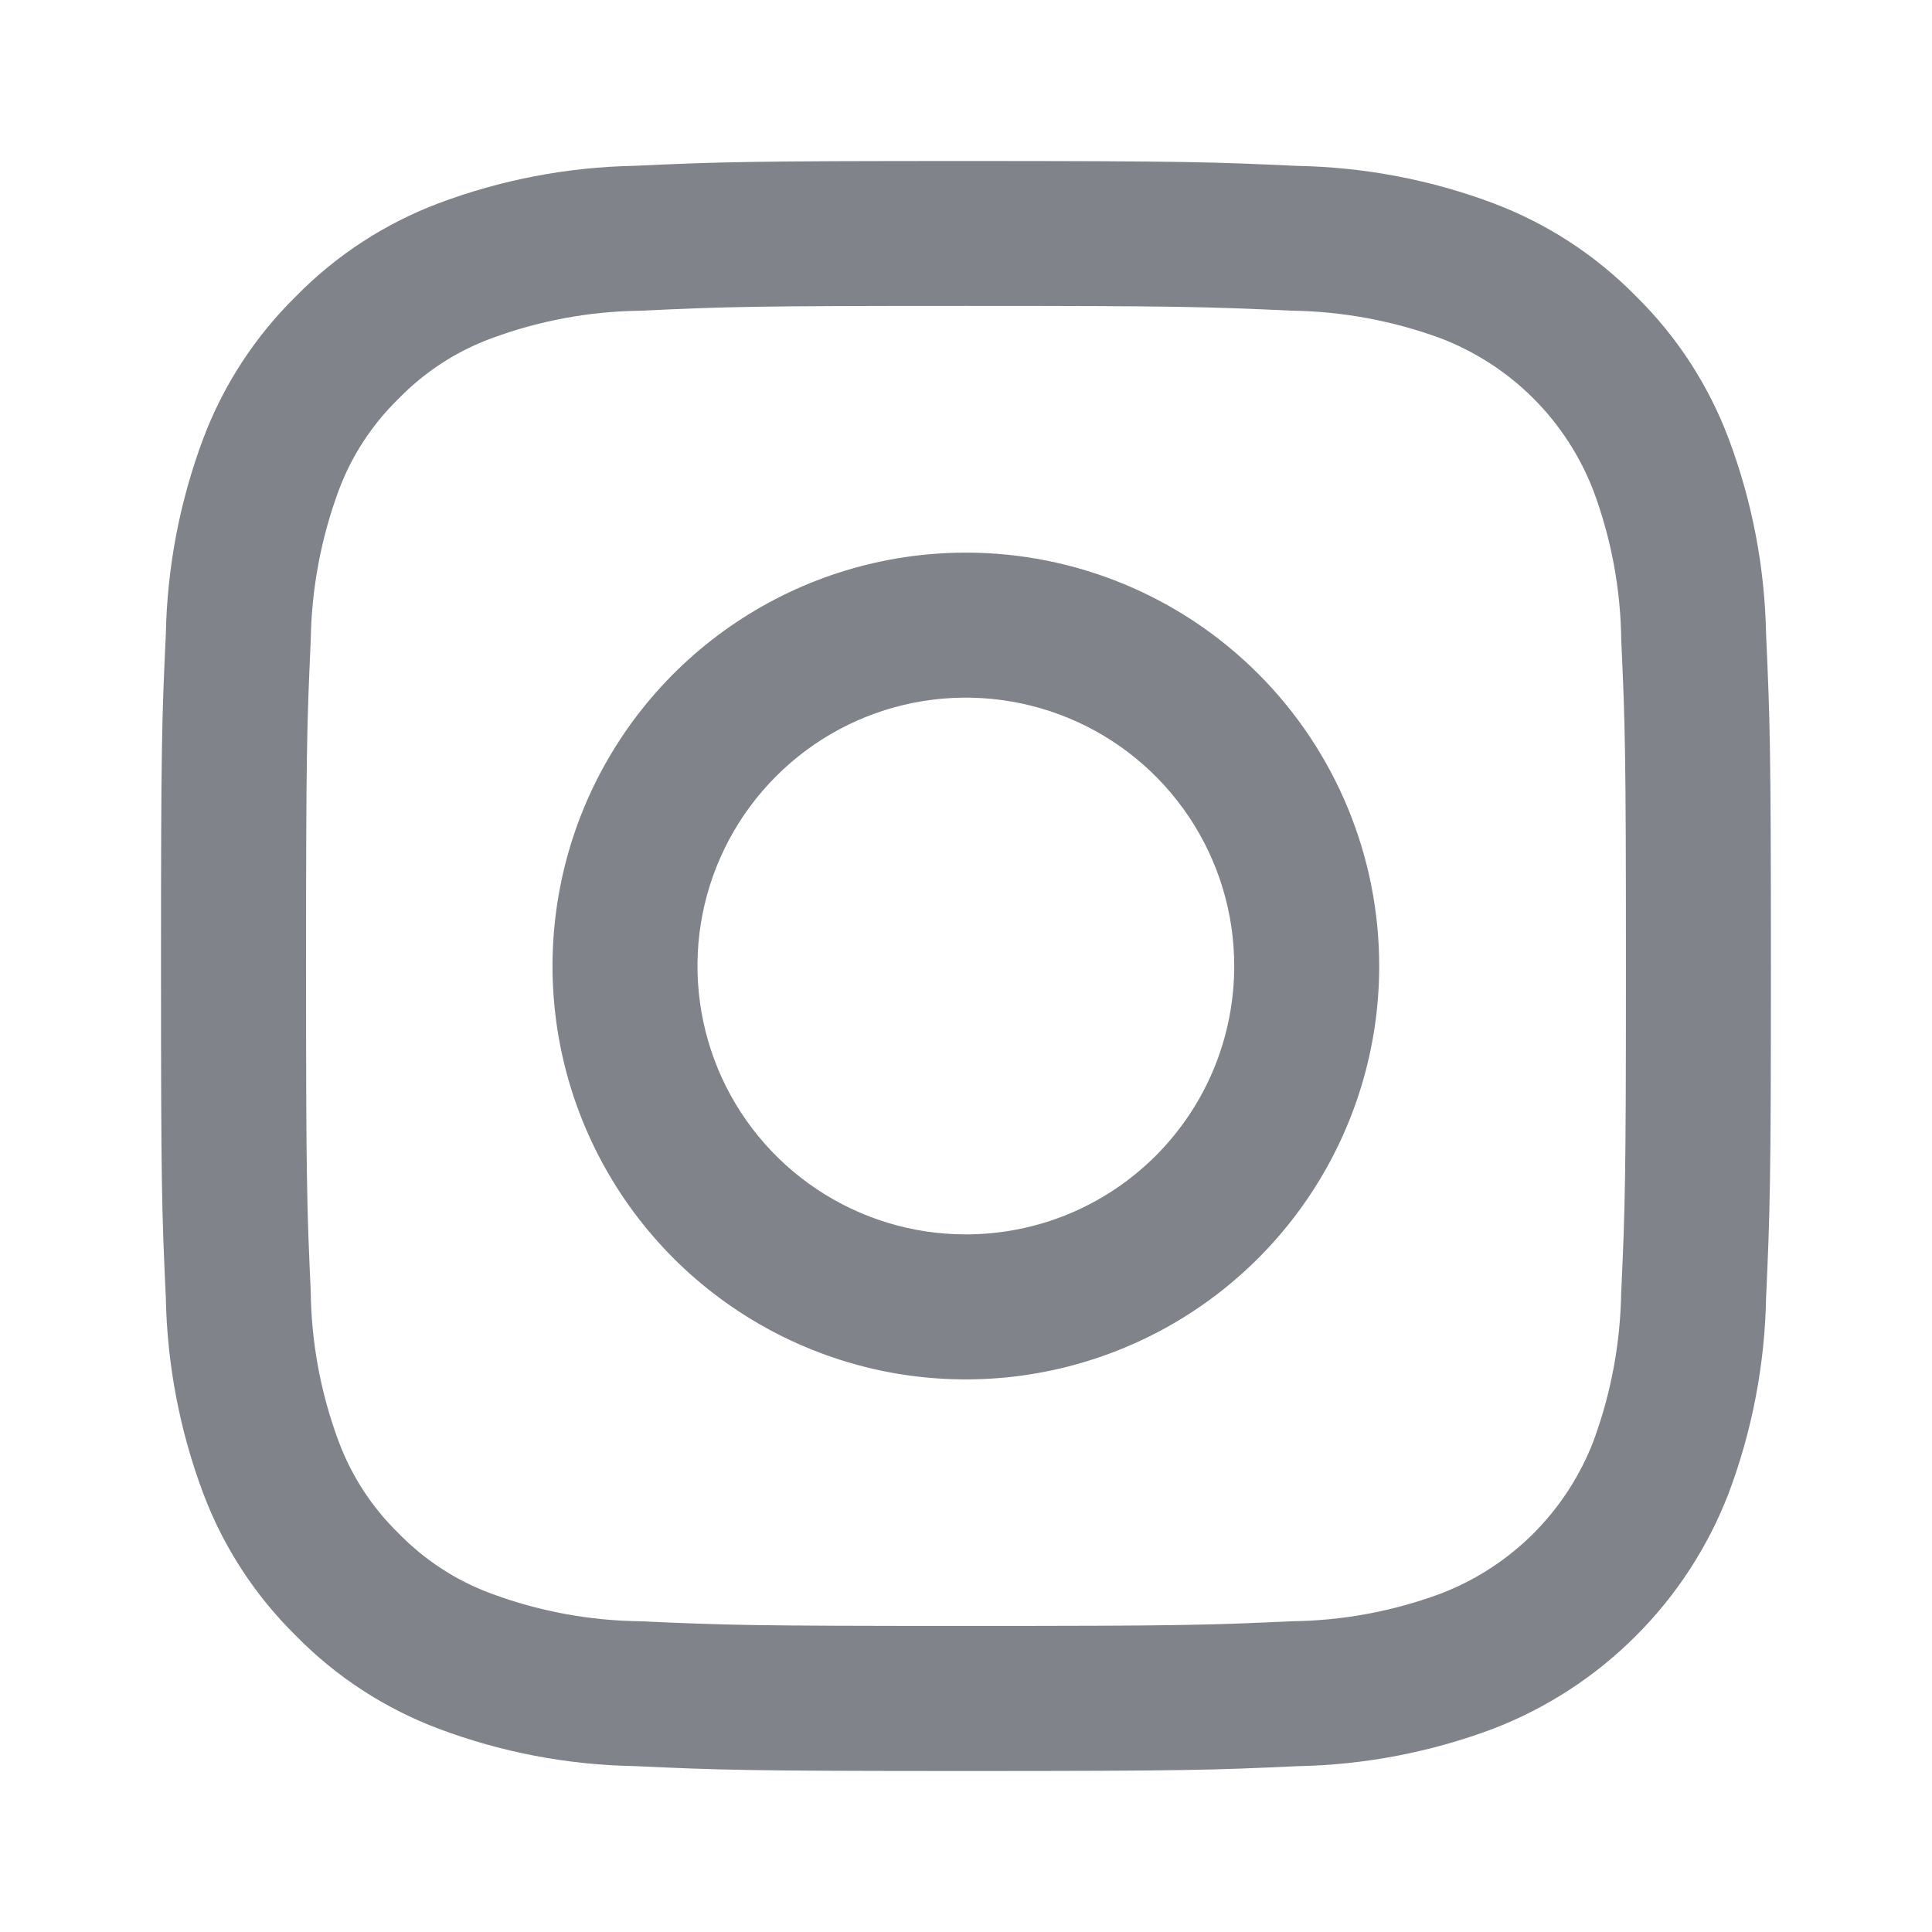 <svg width="24" height="24" viewBox="0 0 24 24" fill="none" xmlns="http://www.w3.org/2000/svg">
<path d="M11.998 6.865C10.983 6.865 9.99 7.166 9.145 7.731C8.301 8.295 7.643 9.097 7.254 10.035C6.866 10.973 6.764 12.006 6.962 13.002C7.16 13.998 7.649 14.913 8.367 15.631C9.085 16.349 10 16.838 10.996 17.037C11.993 17.235 13.025 17.133 13.963 16.744C14.902 16.356 15.704 15.697 16.268 14.853C16.832 14.009 17.133 13.016 17.133 12C17.133 10.638 16.592 9.332 15.629 8.369C14.666 7.406 13.36 6.865 11.998 6.865ZM11.998 15.334C11.339 15.334 10.694 15.139 10.146 14.772C9.598 14.406 9.17 13.885 8.918 13.276C8.666 12.667 8.6 11.996 8.728 11.35C8.857 10.703 9.175 10.109 9.641 9.643C10.107 9.176 10.701 8.859 11.348 8.73C11.995 8.602 12.665 8.668 13.274 8.92C13.883 9.172 14.404 9.6 14.77 10.148C15.137 10.696 15.332 11.341 15.332 12C15.332 12.438 15.246 12.872 15.079 13.276C14.911 13.681 14.666 14.048 14.356 14.358C14.046 14.668 13.679 14.913 13.274 15.081C12.87 15.248 12.436 15.334 11.998 15.334Z" fill="#80848A"/>
<path d="M21.939 7.877C21.923 7.047 21.766 6.227 21.474 5.45C21.223 4.782 20.83 4.178 20.321 3.678C19.822 3.17 19.218 2.776 18.551 2.525C17.774 2.233 16.953 2.077 16.123 2.061C15.057 2.012 14.716 2 12 2C9.284 2 8.943 2.011 7.877 2.06C7.047 2.076 6.226 2.233 5.449 2.525C4.782 2.776 4.178 3.17 3.679 3.678C3.17 4.178 2.775 4.782 2.524 5.45C2.233 6.227 2.076 7.048 2.06 7.877C2.01 8.943 2 9.284 2 12C2 14.716 2.01 15.057 2.06 16.123C2.076 16.953 2.233 17.773 2.524 18.55C2.775 19.218 3.169 19.822 3.678 20.322C4.177 20.831 4.782 21.224 5.449 21.475C6.226 21.767 7.047 21.924 7.877 21.939C8.943 21.988 9.284 22 11.999 22C14.714 22 15.056 21.989 16.122 21.94C16.951 21.924 17.772 21.767 18.549 21.475C19.214 21.219 19.818 20.826 20.321 20.322C20.825 19.819 21.218 19.215 21.474 18.55C21.766 17.773 21.923 16.953 21.939 16.123C21.987 15.056 21.999 14.716 21.999 12C21.999 9.284 21.987 8.943 21.939 7.877ZM20.139 16.041C20.131 16.675 20.015 17.303 19.796 17.898C19.63 18.33 19.376 18.722 19.049 19.049C18.722 19.376 18.33 19.63 17.898 19.796C17.303 20.017 16.675 20.133 16.041 20.14C14.986 20.188 14.67 20.198 11.999 20.198C9.328 20.198 9.013 20.188 7.959 20.14C7.325 20.133 6.697 20.017 6.102 19.796C5.668 19.636 5.275 19.38 4.952 19.048C4.62 18.725 4.364 18.332 4.204 17.898C3.983 17.303 3.867 16.675 3.86 16.041C3.812 14.987 3.802 14.671 3.802 12.001C3.802 9.331 3.812 9.014 3.86 7.959C3.869 7.325 3.985 6.697 4.204 6.102C4.364 5.668 4.62 5.275 4.952 4.952C5.275 4.62 5.668 4.364 6.102 4.204C6.697 3.983 7.325 3.867 7.959 3.86C9.013 3.81 9.33 3.8 11.999 3.8C14.668 3.8 14.986 3.811 16.041 3.859C16.675 3.868 17.303 3.984 17.898 4.203C18.33 4.369 18.722 4.623 19.049 4.95C19.376 5.277 19.63 5.669 19.796 6.101C20.017 6.696 20.133 7.324 20.14 7.958C20.188 9.013 20.198 9.328 20.198 11.999C20.198 14.67 20.188 14.985 20.14 16.04" fill="#80848A"/>
</svg>
